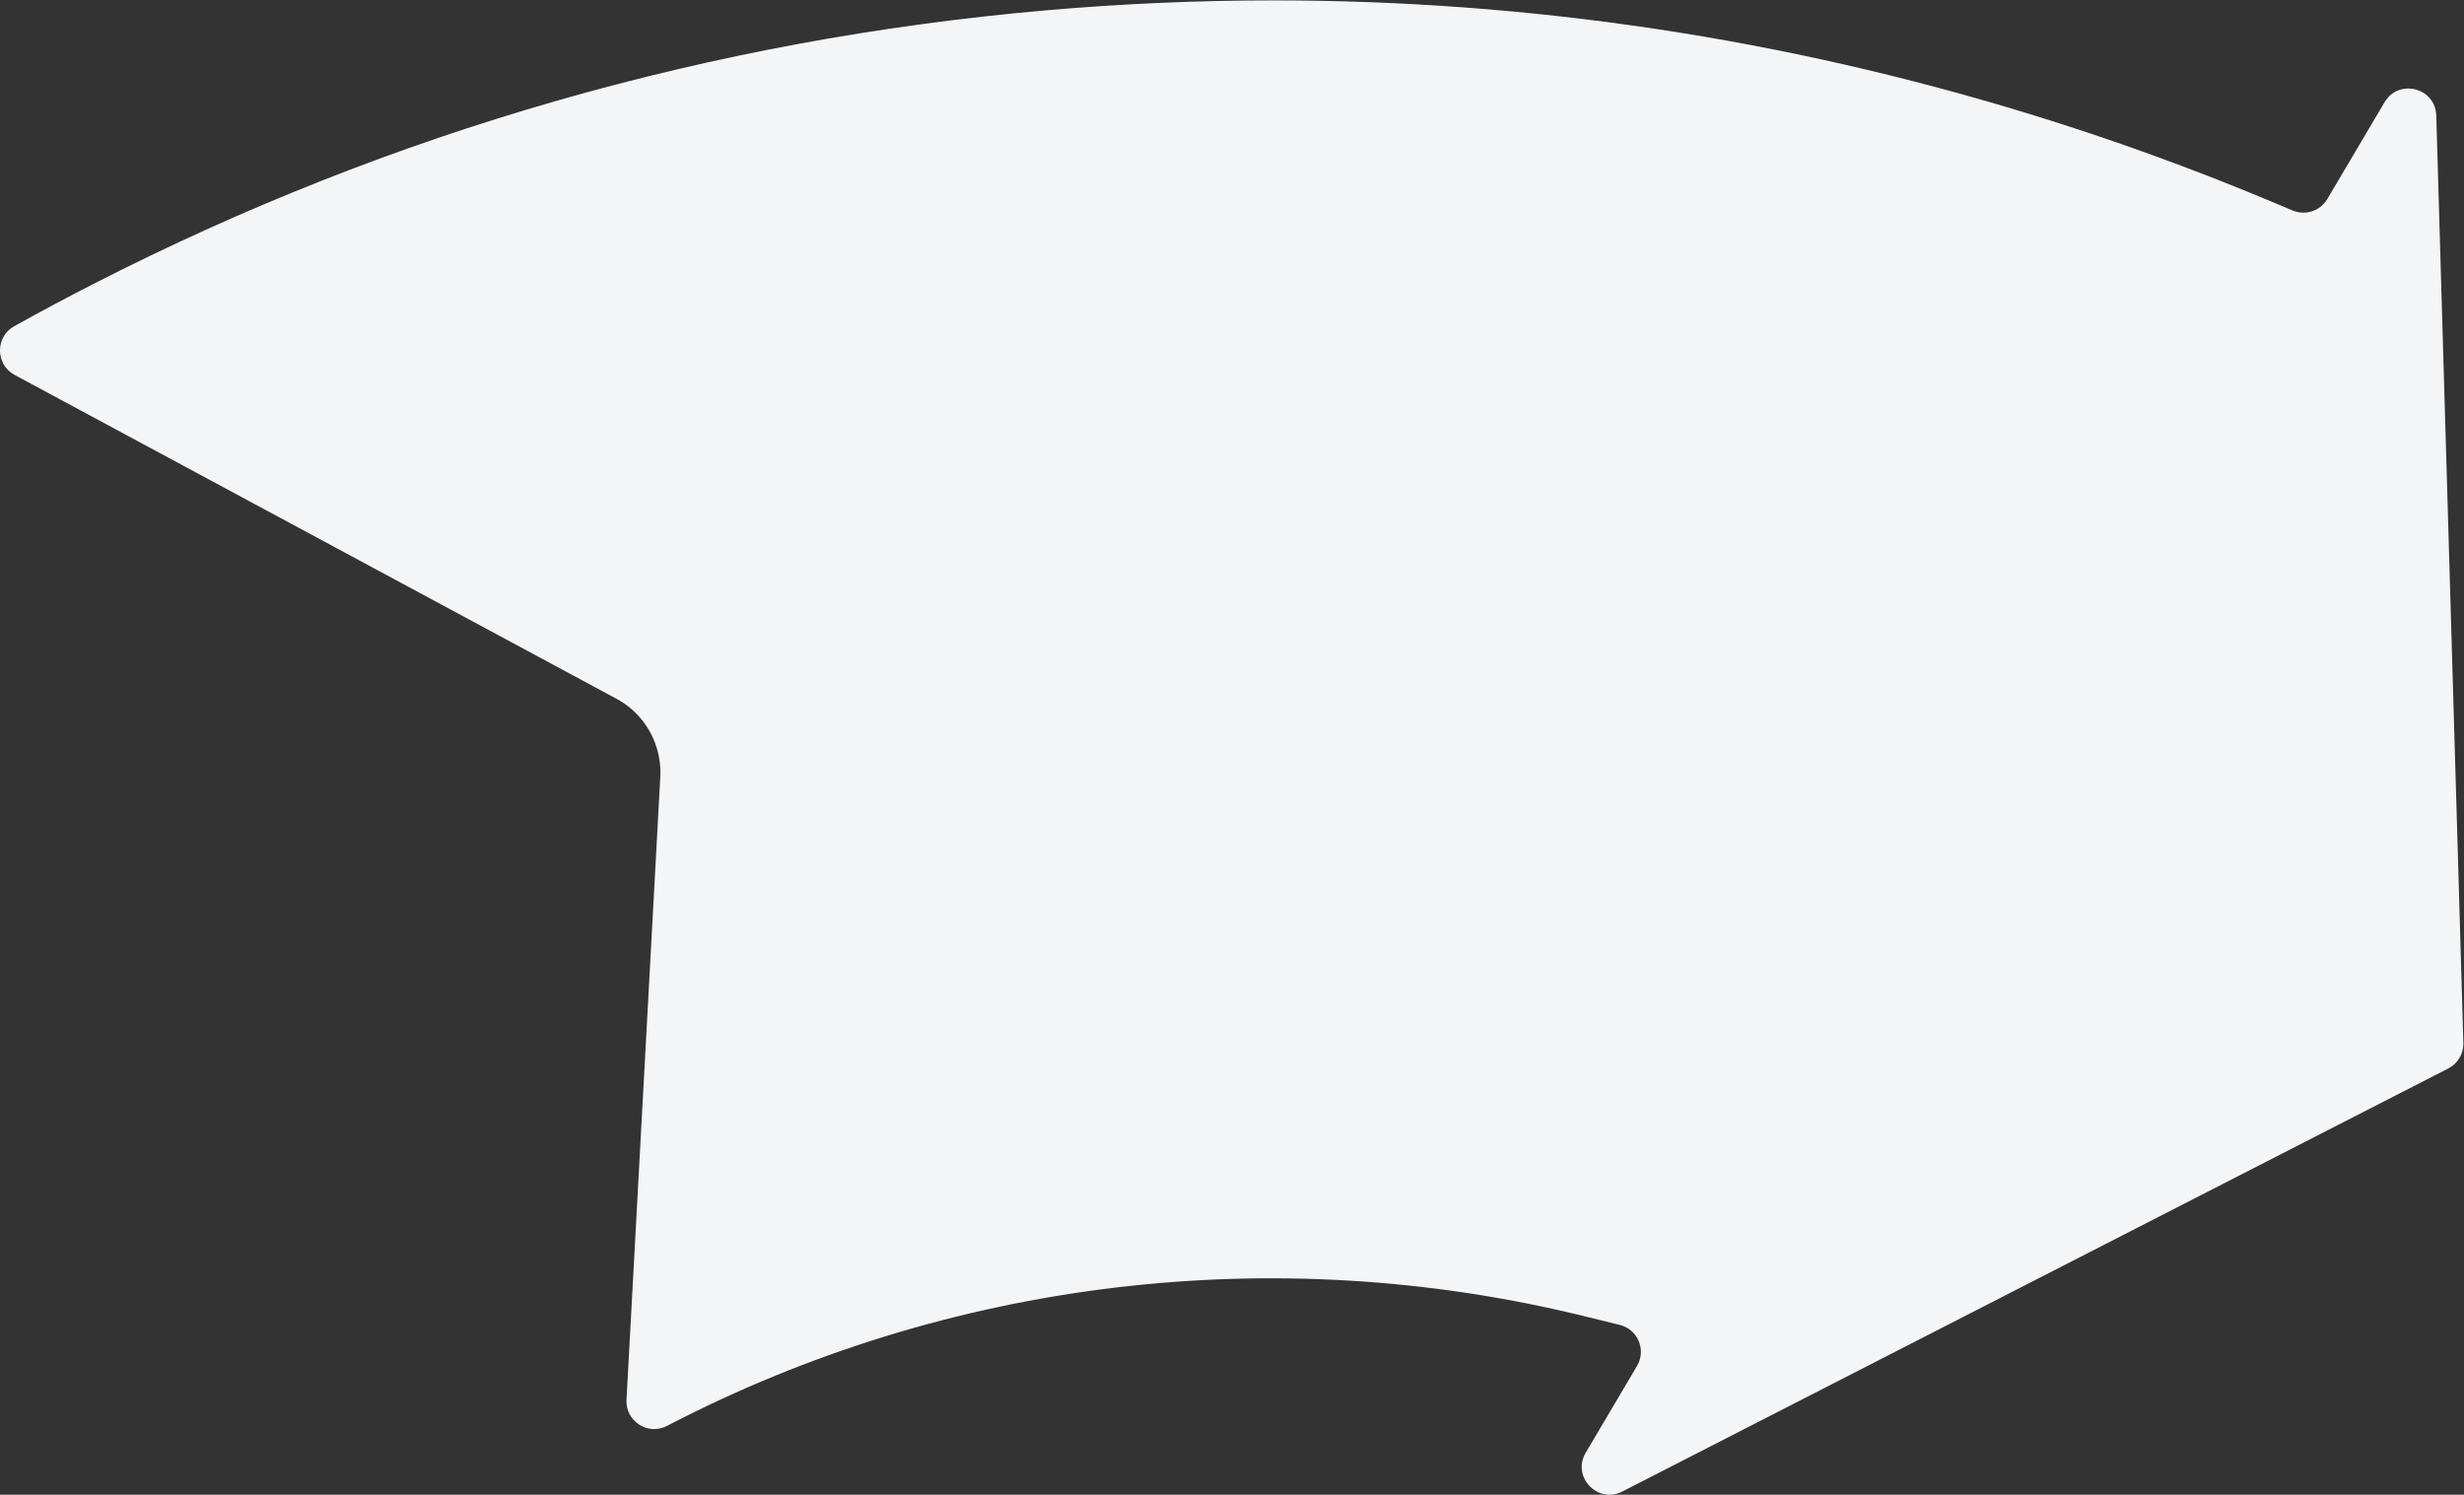 <?xml version="1.0" encoding="UTF-8" standalone="no"?>
<svg
   xmlns:dc="http://purl.org/dc/elements/1.1/"
   xmlns:cc="http://creativecommons.org/ns#"
   xmlns:rdf="http://www.w3.org/1999/02/22-rdf-syntax-ns#"
   xmlns:svg="http://www.w3.org/2000/svg"
   xmlns="http://www.w3.org/2000/svg"
   viewBox="0 0 295.676 179.384"
   height="179.384"
   width="295.676"
   xml:space="preserve"
   id="svg2"
   version="1.1"><rect x="0" y="0" width="295.676" height="179.384" fill="#333333" stroke="none"/><defs
     id="defs6"><radialGradient
       id="radialGradient30"
       spreadMethod="pad"
       gradientTransform="matrix(91.704,0,0,-91.704,206.878,47.269)"
       gradientUnits="userSpaceOnUse"
       r="1"
       cy="0"
       cx="0"
       fy="0"
       fx="0"><stop
         id="stop24"
         offset="0"
         style="stop-opacity:1;stop-color:#f4f5f7" /><stop
         id="stop26"
         offset="0.621"
         style="stop-opacity:1;stop-color:#f4f5f7" /><stop
         id="stop28"
         offset="1"
         style="stop-opacity:1;stop-color:#f4f5f7" /></radialGradient></defs><g
     transform="matrix(1.333,0,0,-1.333,0,179.384)"
     id="g10"><g
       id="g12"><g
         id="g14"><g
           id="g20"><g
             id="g22"><path
               id="path32"
               style="fill:url(#radialGradient30);stroke:none"
               d="M 94.135,133.639 C 64.076,131.007 35.262,122.733 8.493,109.051 v 0 c -2.423,-1.239 -4.832,-2.524 -7.215,-3.85 v 0 C 0.439,104.735 0.014,103.905 0,103.068 v 0 -0.087 c 0.015,-0.853 0.455,-1.7 1.317,-2.164 v 0 L 55.506,71.656 c 0.454,-0.245 0.875,-0.532 1.263,-0.857 v 0 c 1.795,-1.506 2.794,-3.802 2.673,-6.144 v 0 L 56.398,8.548 c -0.104,-1.931 1.93,-3.245 3.645,-2.351 v 0 c 25.18,13.109 54.535,16.747 82.493,9.897 v 0 l 3.273,-0.802 c 1.63,-0.399 2.411,-2.258 1.557,-3.701 v 0 l -4.618,-7.805 c -1.275,-2.156 1.061,-4.64 3.292,-3.498 v 0 l 74.356,38.088 c 0.829,0.424 1.351,1.272 1.36,2.196 v 0 0.058 c 0,0.015 0,0.029 -0.001,0.044 v 0 l -2.439,83.499 c -0.074,2.504 -3.375,3.355 -4.652,1.199 v 0 l -5.157,-8.718 c -0.635,-1.075 -1.966,-1.516 -3.117,-1.033 v 0 l -2.01,0.843 c -7.014,2.942 -14.292,5.576 -21.633,7.832 v 0 c -22.184,6.814 -45.011,10.241 -68.097,10.241 v 0 c -6.819,0 -13.66,-0.299 -20.515,-0.898" /></g></g></g></g></g></svg>